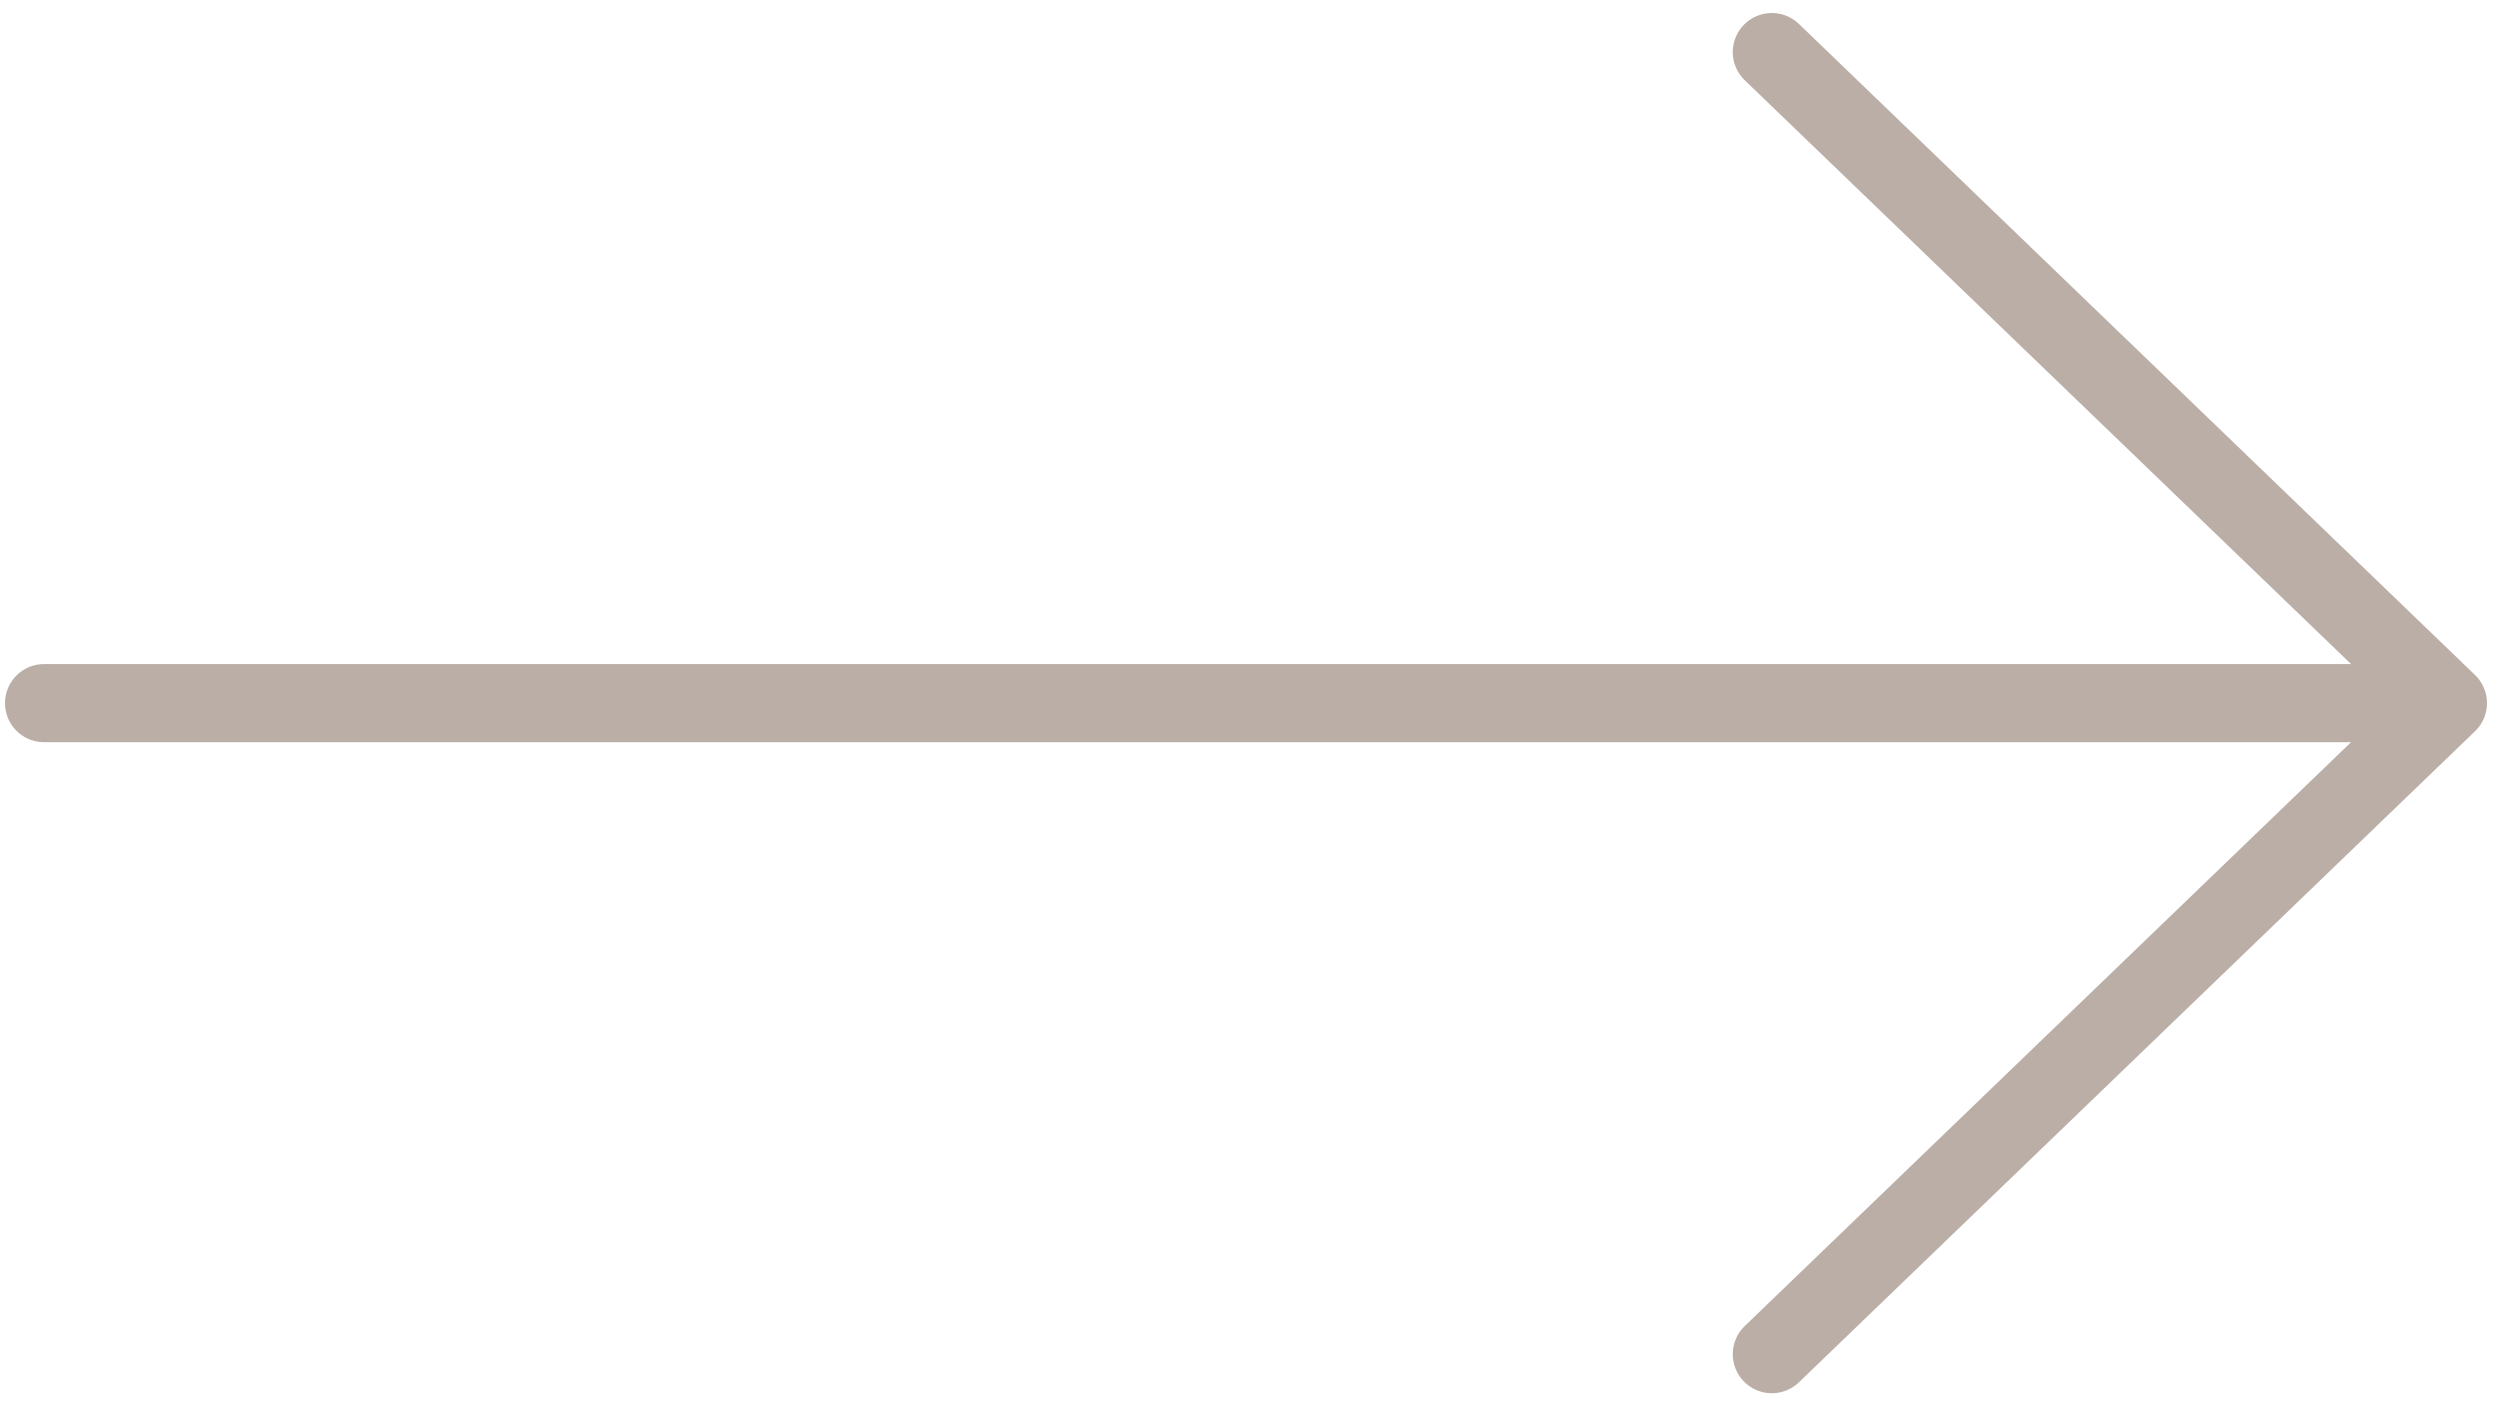 <svg width="48" height="27" viewBox="0 0 48 27" fill="none" xmlns="http://www.w3.org/2000/svg">
<path d="M34.019 1L47 13.5M47 13.5L34.019 26M47 13.5H0.846" stroke="#BAAEA7" stroke-width="1.5" stroke-linecap="round" stroke-linejoin="round"/>
</svg>
